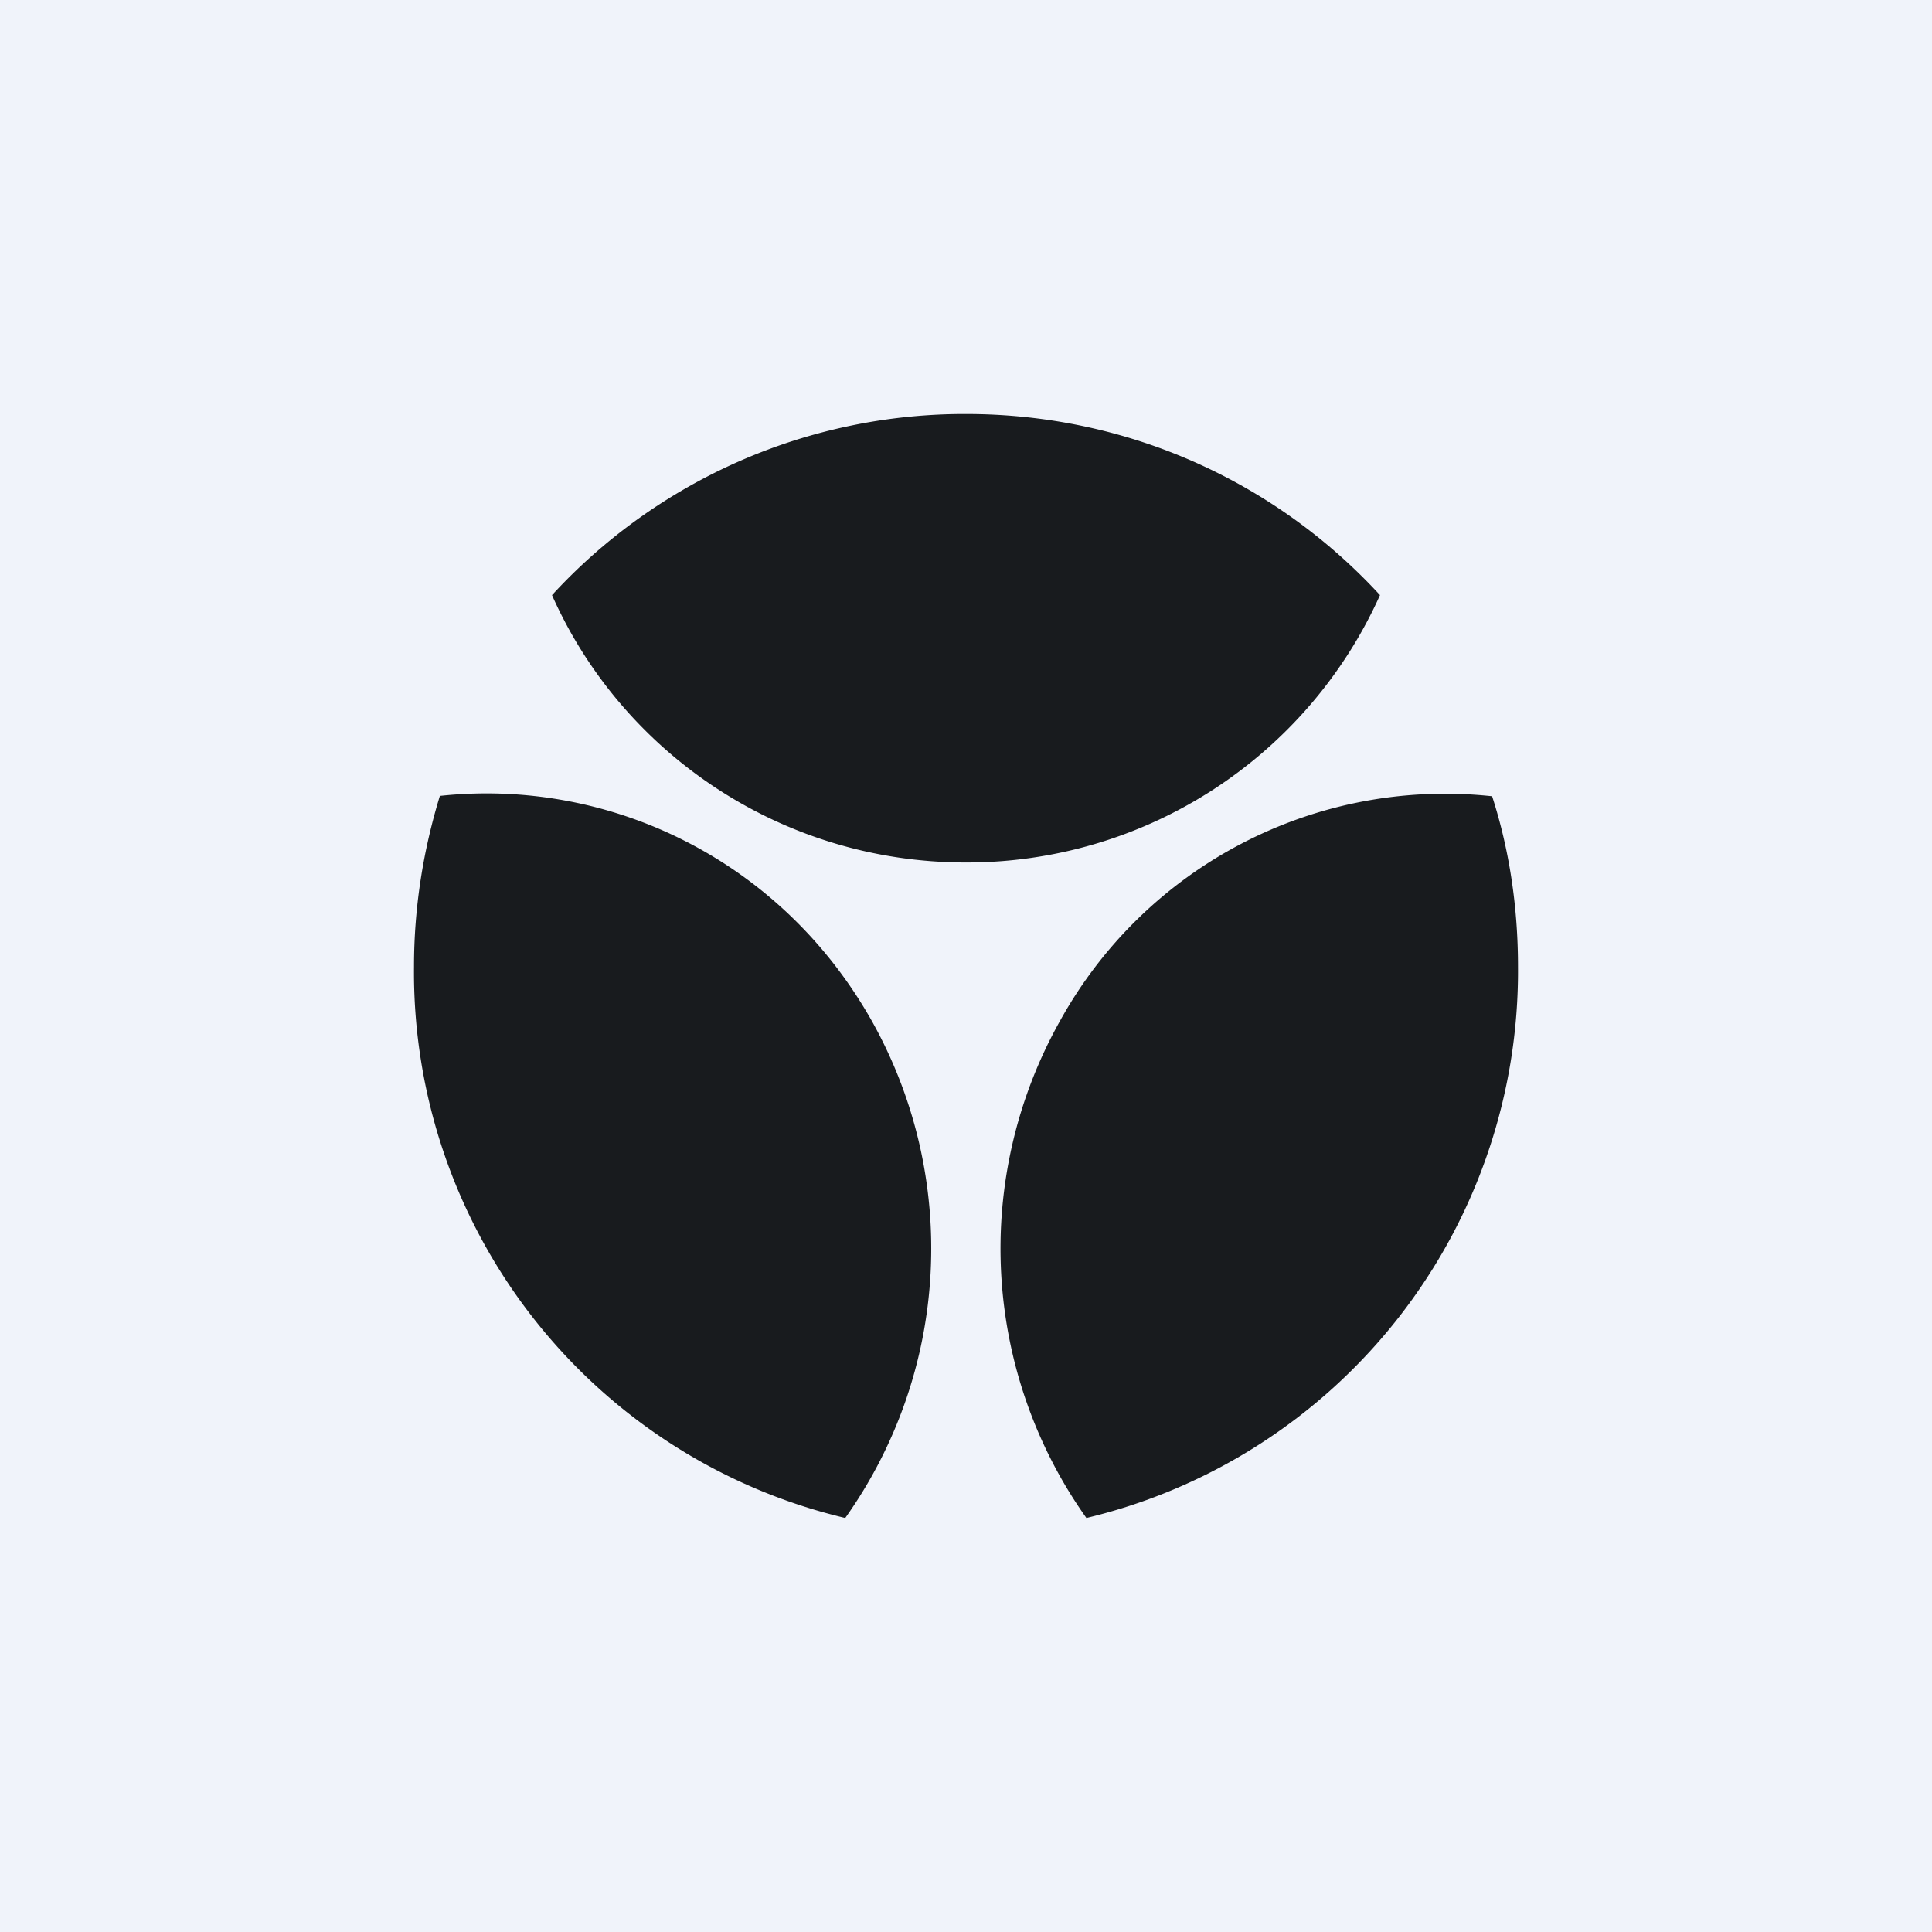 <svg width="56" height="56" viewBox="0 0 56 56" xmlns="http://www.w3.org/2000/svg"><path fill="#F0F3FA" d="M0 0h56v56H0z"/><path d="M40 17.25A13.13 13.13 0 0 1 28 25c-5.36 0-9.97-3.18-12-7.75A16.24 16.24 0 0 1 28 12c4.76 0 9.03 2.02 12 5.25ZM12.75 23.07c4.92-.53 9.9 1.86 12.53 6.54A13.49 13.49 0 0 1 24.5 44 16.26 16.26 0 0 1 12 28.02c0-1.73.27-3.38.75-4.95ZM43.25 23.08c.5 1.55.75 3.21.75 4.94A16.3 16.3 0 0 1 31.49 44a13.49 13.49 0 0 1-.77-14.4 12.75 12.75 0 0 1 12.53-6.52Z" fill="#181B1E"/></svg>